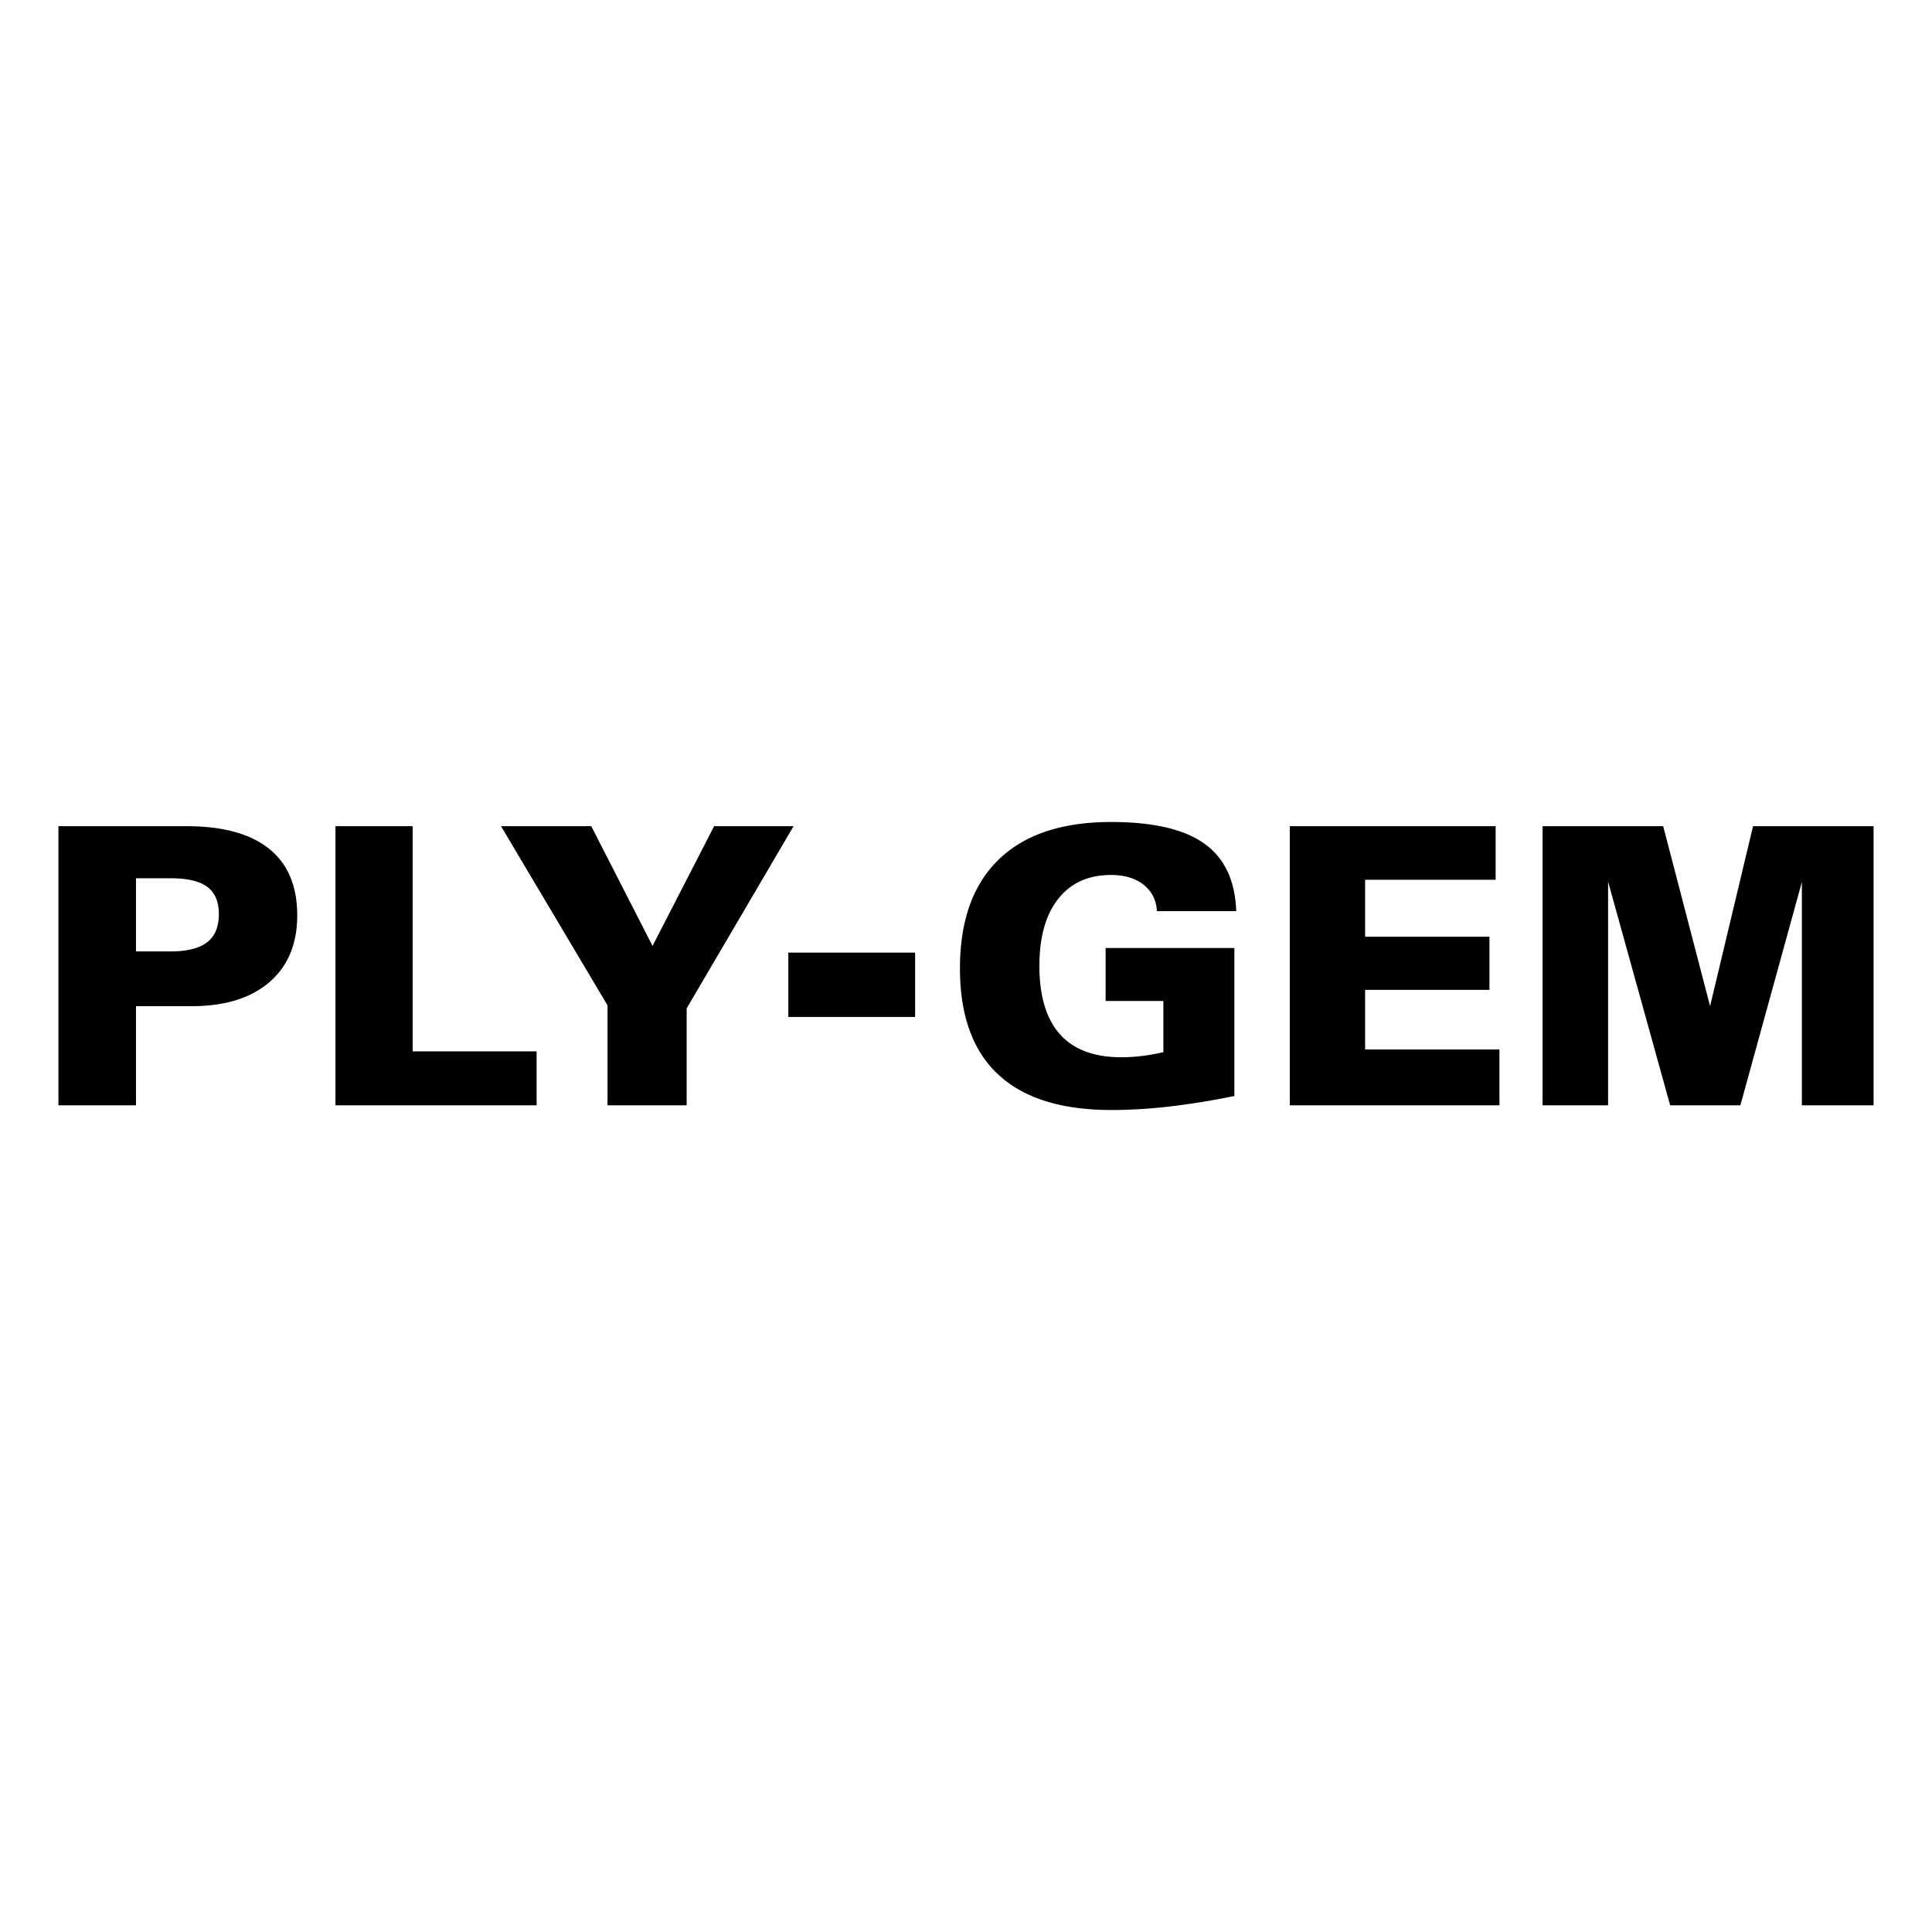 <svg xmlns="http://www.w3.org/2000/svg" width="2500" height="2500" viewBox="0 0 192.756 192.756"><g fill-rule="evenodd" clip-rule="evenodd"><path fill="#fff" d="M0 0h192.756v192.756H0V0z"/><path d="M13.568 94.925h3.435c1.65 0 2.868-.304 3.654-.909.786-.599 1.179-1.541 1.179-2.81 0-1.244-.386-2.153-1.161-2.726-.773-.574-1.997-.857-3.673-.857h-3.435v7.302h.001zm-7.739 15.35V82.428h12.76c3.641 0 6.393.754 8.262 2.256 1.869 1.502 2.803 3.719 2.803 6.639 0 2.854-.928 5.078-2.778 6.669s-4.427 2.393-7.74 2.393h-5.568v9.891H5.829v-.001zm27.641 0V82.428h7.701v22.466h12.367v5.381H33.47zm27.143 0v-9.969L49.986 82.428h9.003l6.116 11.949 6.142-11.949h7.927l-10.666 18.181v9.666h-7.895zm18.039-8.816v-6.418h12.65v6.418h-12.65zm44.5 7.889a75.834 75.834 0 0 1-6.484 1.051 50.675 50.675 0 0 1-5.768.348c-5.014 0-8.783-1.186-11.322-3.557-2.533-2.371-3.803-5.896-3.803-10.562 0-4.75 1.29-8.372 3.86-10.866 2.578-2.5 6.316-3.751 11.227-3.751 4.176 0 7.277.715 9.287 2.152 2.018 1.437 3.08 3.681 3.189 6.742h-7.914c-.057-1.096-.502-1.973-1.32-2.63-.818-.65-1.9-.979-3.248-.979-2.262 0-4.021.793-5.271 2.378-1.258 1.585-1.883 3.815-1.883 6.689 0 3.018.684 5.299 2.051 6.826 1.365 1.527 3.402 2.293 6.109 2.293.65 0 1.334-.037 2.035-.121a19.768 19.768 0 0 0 2.172-.387V99.87h-5.762v-5.286h12.846v14.764h-.001zm5.53.927V82.428h20.539v5.343h-13.025v5.685h12.406v5.304h-12.406v5.947H149.6v5.568h-20.918zm25.222 0V82.428h12.033l4.678 17.957 4.287-17.957h12.025v27.847h-7.154V87.997l-6.135 22.279h-7.006l-6.193-22.317v22.317h-6.535v-.001z"/></g></svg>